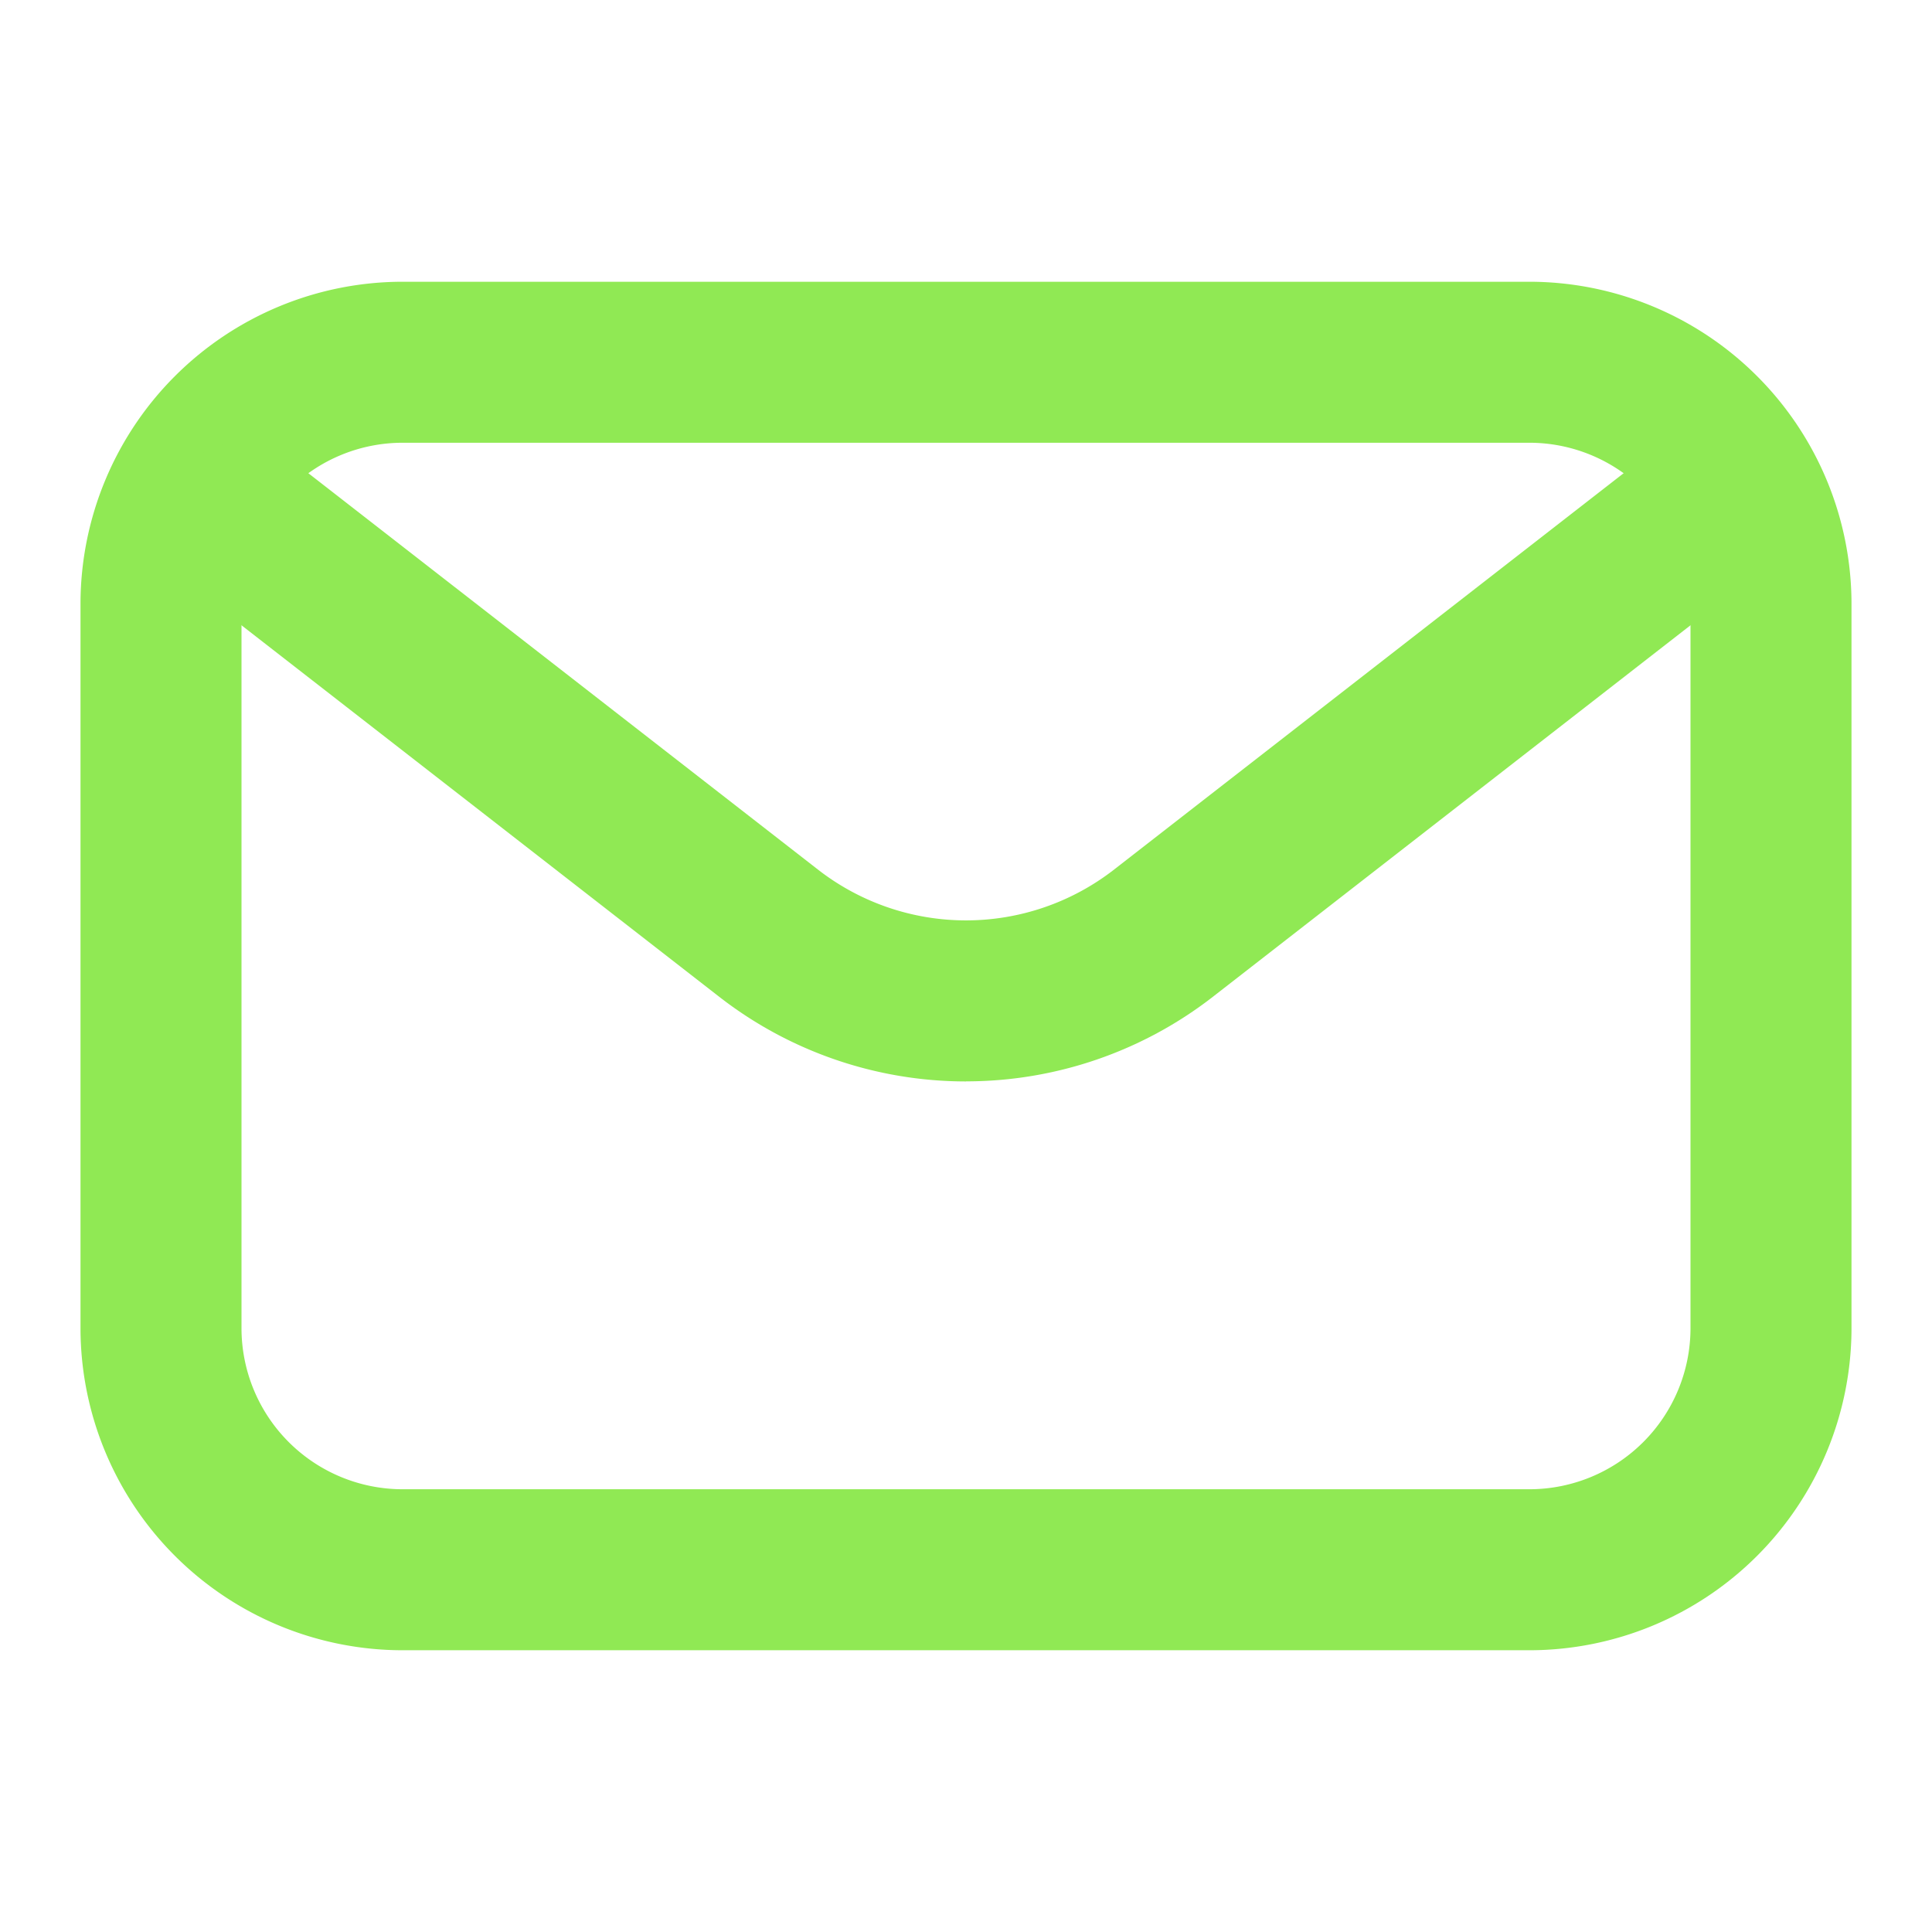 <svg xmlns="http://www.w3.org/2000/svg" xml:space="preserve" width="512" height="512" style="enable-background:new 0 0 512 512" viewBox="0 0 24 24"><g fill="#90e954" data-name="Layer 2"><path d="M19 20.5H5a4.004 4.004 0 0 1-4-4v-9a4.004 4.004 0 0 1 4-4h14a4.004 4.004 0 0 1 4 4v9a4.004 4.004 0 0 1-4 4zM5 5.5a2.002 2.002 0 0 0-2 2v9a2.002 2.002 0 0 0 2 2h14a2.002 2.002 0 0 0 2-2v-9a2.002 2.002 0 0 0-2-2z" data-original="#000000"/><path d="M12 13.434a4.993 4.993 0 0 1-3.07-1.055L2.386 7.29a1 1 0 0 1 1.228-1.58l6.544 5.09a2.995 2.995 0 0 0 3.684 0l6.544-5.09a1 1 0 0 1 1.228 1.58l-6.544 5.09A4.996 4.996 0 0 1 12 13.433z" data-original="#000000"/></g></svg>